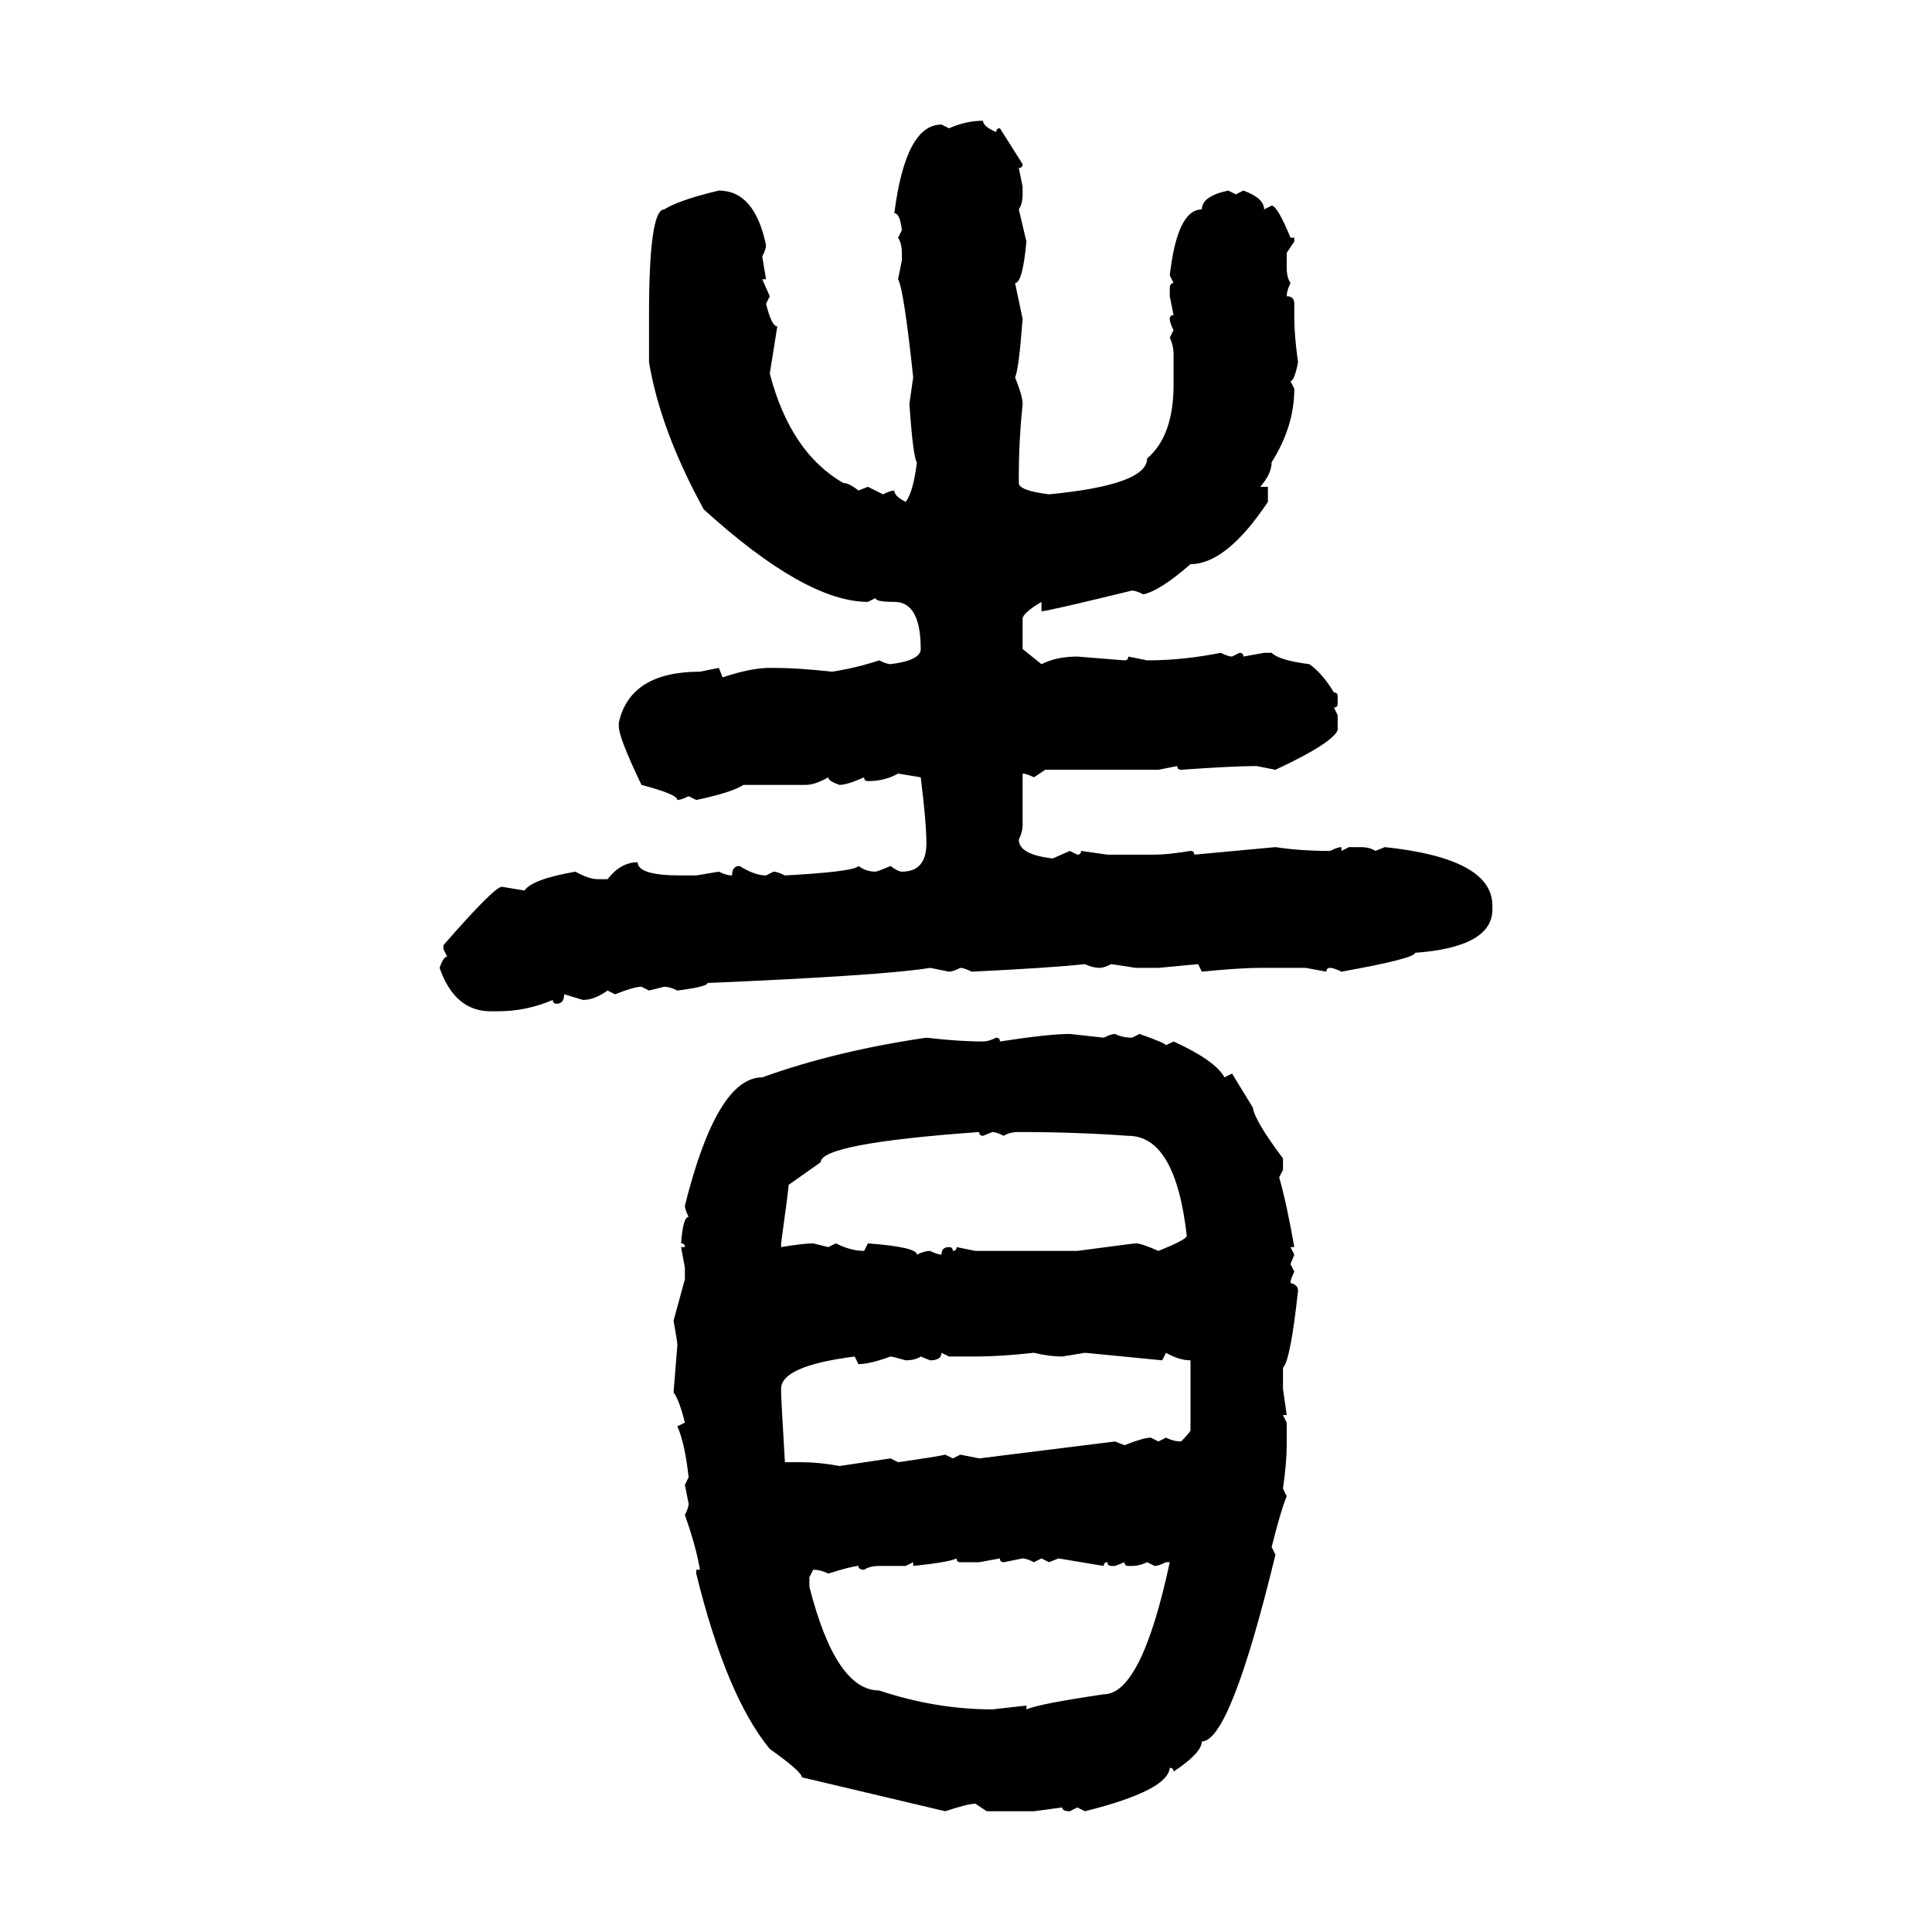 <svg xmlns="http://www.w3.org/2000/svg" xmlns:xlink="http://www.w3.org/1999/xlink" width="300" height="300"><path d="M152.64 18.75L152.64 18.75Q152.64 19.63 154.69 20.51L154.69 20.51Q154.69 19.92 155.27 19.92L155.27 19.92L158.79 25.49Q158.79 26.07 158.20 26.07L158.20 26.07L158.79 29.00L158.79 30.18Q158.79 31.64 158.20 32.52L158.20 32.52L159.38 37.50Q158.79 43.95 157.62 43.95L157.62 43.95L158.79 49.51Q158.20 57.42 157.62 58.59L157.62 58.59Q158.79 61.52 158.79 62.70L158.79 62.70Q158.20 68.55 158.20 73.54L158.20 73.54L158.20 75Q158.20 76.17 162.89 76.76L162.89 76.76Q178.13 75.29 178.13 71.19L178.13 71.19Q182.23 67.68 182.23 59.77L182.23 59.77L182.23 55.08Q182.23 53.61 181.64 52.44L181.64 52.44L182.23 51.27Q181.64 50.10 181.64 49.51L181.64 49.51Q181.64 48.93 182.23 48.93L182.23 48.93L181.64 46.00L181.64 44.82Q181.64 43.95 182.23 43.95L182.23 43.95L181.64 42.77Q182.81 32.52 186.62 32.52L186.62 32.52Q186.62 30.47 190.72 29.59L190.72 29.59L191.89 30.18L193.07 29.59Q196.29 30.76 196.29 32.52L196.29 32.52L197.46 31.93Q198.34 31.93 200.39 36.91L200.39 36.91L200.98 36.91L200.98 37.50L199.80 39.26L199.80 41.60Q199.80 43.07 200.39 43.95L200.39 43.95Q199.80 45.12 199.80 46.00L199.80 46.00Q200.98 46.00 200.98 47.17L200.98 47.17L200.98 49.51Q200.98 52.15 201.56 56.25L201.56 56.25Q200.98 59.18 200.39 59.18L200.39 59.18L200.98 60.35Q200.98 66.21 197.46 71.78L197.46 71.78Q197.46 73.54 195.70 75.59L195.70 75.59L196.88 75.59L196.88 77.93Q190.43 87.60 184.86 87.60L184.86 87.60Q180.18 91.70 177.54 92.29L177.54 92.29Q176.37 91.70 175.78 91.70L175.78 91.70Q162.60 94.92 161.72 94.92L161.72 94.92L161.72 93.46Q158.79 95.21 158.79 96.09L158.79 96.09L158.79 100.78L161.72 103.13Q164.06 101.95 167.29 101.95L167.29 101.95L174.61 102.54Q175.20 102.54 175.20 101.95L175.20 101.95L178.13 102.54Q183.69 102.54 189.55 101.37L189.55 101.37Q190.72 101.95 191.31 101.95L191.31 101.95L192.48 101.37Q193.07 101.37 193.07 101.95L193.07 101.95L196.29 101.37L197.46 101.37Q198.63 102.54 203.32 103.13L203.32 103.13Q205.37 104.59 207.13 107.52L207.13 107.52Q207.71 107.52 207.71 108.11L207.71 108.11L207.71 109.28Q207.71 109.86 207.13 109.86L207.13 109.86L207.71 111.04L207.71 113.38Q206.84 115.43 198.05 119.53L198.05 119.53L195.12 118.95Q191.60 118.95 183.40 119.53L183.40 119.53Q182.81 119.53 182.81 118.95L182.81 118.95L179.88 119.53L162.30 119.53L160.55 120.70Q159.38 120.12 158.79 120.12L158.79 120.12L158.79 128.03Q158.79 129.20 158.20 130.37L158.20 130.37Q158.20 132.71 163.48 133.30L163.48 133.30L166.11 132.13L167.29 132.71Q167.87 132.71 167.87 132.13L167.87 132.13L171.97 132.71L179.30 132.71Q181.35 132.71 184.86 132.13L184.86 132.13Q185.45 132.13 185.45 132.71L185.45 132.71L198.05 131.54Q201.86 132.13 206.54 132.13L206.54 132.13Q207.71 131.54 208.30 131.54L208.30 131.54L208.30 132.13L209.47 131.54L211.23 131.54Q212.70 131.54 213.57 132.13L213.57 132.13L215.04 131.54Q231.74 133.30 231.74 140.63L231.74 140.63L231.74 141.21Q231.74 147.07 219.73 147.95L219.73 147.95Q219.73 148.83 208.30 150.88L208.30 150.88Q207.13 150.29 206.54 150.29L206.54 150.29Q205.96 150.29 205.96 150.88L205.96 150.88L202.73 150.29L195.70 150.29Q192.48 150.29 186.62 150.88L186.62 150.88L186.04 149.71L179.88 150.29L176.37 150.29L172.56 149.71Q171.39 150.29 170.80 150.29L170.80 150.29Q169.63 150.29 168.46 149.71L168.46 149.71Q163.18 150.29 150.88 150.88L150.88 150.88Q149.71 150.29 149.12 150.29L149.12 150.29Q147.95 150.88 147.36 150.88L147.36 150.88L144.43 150.29Q137.40 151.46 109.86 152.64L109.86 152.64Q109.86 153.22 105.18 153.81L105.18 153.81Q104.00 153.22 103.13 153.22L103.13 153.22L100.78 153.81L99.61 153.22Q98.44 153.22 95.51 154.39L95.51 154.39L94.34 153.81Q92.29 155.27 90.53 155.27L90.53 155.27L87.60 154.39Q87.60 155.86 86.43 155.86L86.43 155.86Q85.84 155.86 85.84 155.27L85.84 155.27Q81.74 157.03 77.34 157.03L77.34 157.03L76.17 157.03Q70.61 157.03 68.26 150.29L68.26 150.29Q68.85 148.54 69.43 148.54L69.43 148.54L68.85 147.36L68.85 146.78Q76.76 137.70 77.93 137.70L77.93 137.70L81.45 138.28Q82.62 136.52 89.36 135.35L89.36 135.35Q91.41 136.52 92.87 136.52L92.87 136.52L94.34 136.52Q96.39 133.89 99.02 133.89L99.02 133.89Q99.02 135.94 105.76 135.94L105.76 135.94L108.11 135.94L111.62 135.35Q112.79 135.94 113.67 135.94L113.67 135.94Q113.67 134.47 114.84 134.47L114.84 134.47Q117.19 135.94 118.95 135.94L118.95 135.94L120.12 135.35Q120.70 135.35 121.88 135.94L121.88 135.94Q132.71 135.35 133.30 134.47L133.30 134.47Q134.47 135.35 135.94 135.35L135.94 135.35Q136.23 135.35 138.28 134.47L138.28 134.47Q139.45 135.35 140.04 135.35L140.04 135.35Q143.85 135.35 143.85 130.96L143.85 130.96Q143.85 127.73 142.97 120.70L142.97 120.70L139.45 120.12Q137.40 121.29 134.77 121.29L134.77 121.29Q134.18 121.29 134.18 120.70L134.18 120.70Q131.54 121.88 130.37 121.88L130.37 121.88Q128.61 121.29 128.61 120.70L128.61 120.70Q126.56 121.88 125.10 121.88L125.10 121.88L115.43 121.88Q113.67 123.05 108.11 124.22L108.11 124.22L106.93 123.63Q105.76 124.22 105.18 124.22L105.18 124.22Q105.18 123.34 99.61 121.88L99.61 121.88Q96.09 114.55 96.09 112.79L96.09 112.79L96.09 112.21Q97.85 104.30 108.69 104.30L108.69 104.30L111.62 103.71L112.21 105.18Q116.60 103.71 119.53 103.71L119.53 103.71L120.12 103.71Q123.93 103.71 129.20 104.30L129.20 104.30Q133.01 103.71 136.52 102.54L136.52 102.54Q137.70 103.13 138.28 103.13L138.28 103.13Q142.97 102.54 142.97 100.78L142.97 100.78Q142.97 93.46 138.87 93.46L138.87 93.46Q135.94 93.46 135.94 92.87L135.94 92.87L134.77 93.46Q125.10 93.46 109.28 79.10L109.28 79.10Q102.54 66.80 100.78 56.25L100.78 56.25L100.78 48.93Q100.78 32.52 103.13 32.52L103.13 32.52Q105.47 31.05 111.62 29.59L111.62 29.59Q117.19 29.59 118.95 38.09L118.95 38.09Q118.95 38.67 118.36 39.84L118.36 39.84L118.95 43.36L118.36 43.36L119.53 46.00L118.95 47.17Q119.82 50.68 120.70 50.68L120.70 50.68L119.53 58.01Q122.75 70.31 130.96 75L130.96 75Q131.84 75 133.30 76.17L133.30 76.17L134.77 75.59L137.11 76.76Q138.28 76.17 138.87 76.17L138.87 76.17Q138.87 77.05 140.63 77.93L140.63 77.93Q141.80 76.46 142.38 71.78L142.38 71.78Q141.80 71.19 141.21 62.70L141.21 62.70L141.80 58.59Q140.33 44.82 139.45 43.36L139.45 43.36L140.04 40.43L140.04 39.26Q140.04 37.79 139.45 36.91L139.45 36.91L140.04 35.74Q139.75 33.11 138.87 33.11L138.87 33.11Q140.63 19.34 146.19 19.34L146.19 19.34L147.36 19.92Q150 18.75 152.64 18.75ZM166.11 160.55L166.11 160.55L171.39 161.13Q172.56 160.55 173.14 160.55L173.14 160.55Q174.32 161.13 175.78 161.13L175.78 161.13L176.95 160.55Q181.05 162.01 181.05 162.30L181.05 162.30L182.23 161.72Q188.67 164.65 190.14 167.29L190.14 167.29L191.31 166.70L194.53 171.97Q194.82 174.02 199.22 179.88L199.22 179.88L199.22 181.64L198.63 182.81Q199.80 186.91 200.98 193.65L200.98 193.65L200.39 193.65L200.98 194.82L200.39 196.29L200.98 197.46Q200.39 198.63 200.39 199.22L200.39 199.22Q201.56 199.51 201.56 200.39L201.56 200.39Q200.39 211.23 199.22 212.40L199.22 212.40L199.22 215.63L199.80 219.73L199.22 219.73L199.80 220.90L199.80 224.41Q199.80 227.05 199.22 231.15L199.22 231.15L199.80 232.32Q198.93 234.38 197.46 240.23L197.46 240.23L198.05 241.41Q191.02 270.41 186.62 270.41L186.62 270.41Q186.62 272.17 182.23 275.10L182.23 275.10Q182.23 274.51 181.64 274.51L181.64 274.51Q181.35 278.03 168.46 281.25L168.46 281.25L167.29 280.66L166.11 281.25Q164.94 281.25 164.94 280.66L164.94 280.66L160.55 281.25L153.22 281.25L151.46 280.08Q150.29 280.08 146.78 281.25L146.78 281.25L124.51 275.98Q124.51 275.10 119.53 271.58L119.53 271.58Q112.79 263.38 108.11 244.34L108.11 244.34L108.11 243.75L108.69 243.75Q108.11 240.23 106.35 235.25L106.35 235.25Q106.93 234.08 106.93 233.50L106.93 233.50L106.35 230.57L106.93 229.39Q106.35 224.12 105.18 221.48L105.18 221.48L106.35 220.90Q105.47 217.38 104.59 216.21L104.59 216.21L105.18 208.89Q105.18 208.30 104.59 205.08L104.59 205.08L106.35 198.63L106.35 196.88L105.76 193.65L106.35 193.65Q106.35 193.07 105.76 193.07L105.76 193.07Q106.05 188.96 106.93 188.96L106.93 188.96Q106.35 187.79 106.35 187.21L106.35 187.21Q111.33 167.29 118.36 167.29L118.36 167.29Q129.79 163.18 143.85 161.13L143.85 161.13Q148.83 161.72 152.64 161.72L152.64 161.72Q153.52 161.72 154.69 161.13L154.69 161.13Q155.27 161.13 155.27 161.72L155.27 161.72Q162.89 160.55 166.11 160.55ZM121.29 193.07L121.29 193.07L121.29 193.65Q124.80 193.07 126.27 193.07L126.27 193.07L128.61 193.65L129.79 193.07Q132.13 194.24 134.18 194.24L134.18 194.24L134.77 193.07Q142.38 193.65 142.38 194.82L142.38 194.82Q143.55 194.24 144.43 194.24L144.43 194.24Q145.61 194.82 146.19 194.82L146.19 194.82Q146.19 193.65 147.36 193.65L147.36 193.65Q147.95 193.65 147.95 194.24L147.95 194.24Q148.54 194.24 148.54 193.65L148.54 193.65L151.46 194.24L167.29 194.24Q176.07 193.07 176.37 193.07L176.37 193.07Q177.25 193.07 179.88 194.24L179.88 194.24Q184.28 192.48 184.28 191.89L184.28 191.89Q182.52 176.37 175.20 176.37L175.20 176.37Q166.99 175.78 158.20 175.78L158.20 175.78Q156.74 175.78 155.86 176.37L155.86 176.37Q154.69 175.78 154.10 175.78L154.10 175.78L152.64 176.37Q152.05 176.37 152.05 175.78L152.05 175.78Q127.44 177.54 127.44 180.47L127.44 180.47L122.46 183.98Q122.46 184.57 121.29 193.07ZM147.36 210.64L146.19 210.06Q146.19 211.23 144.43 211.23L144.43 211.23L142.97 210.64Q142.09 211.23 140.63 211.23L140.63 211.23Q138.57 210.64 138.28 210.64L138.28 210.64Q135.06 211.82 133.30 211.82L133.30 211.82L132.71 210.64Q121.29 212.11 121.29 215.63L121.29 215.63L121.29 216.21Q121.29 217.09 121.88 227.05L121.88 227.05L124.51 227.05Q127.15 227.05 130.37 227.64L130.37 227.64L138.28 226.46L139.45 227.05Q145.61 226.17 146.78 225.88L146.78 225.88L147.95 226.46L149.12 225.88L152.05 226.46L173.14 223.83L174.61 224.41Q177.54 223.24 178.71 223.24L178.71 223.24L179.88 223.83L181.05 223.24Q182.23 223.83 183.40 223.83L183.40 223.83Q184.86 222.36 184.86 222.07L184.86 222.07L184.86 211.23Q183.11 211.23 181.05 210.06L181.05 210.06L180.47 211.23L168.46 210.06L164.94 210.64Q162.89 210.64 160.55 210.06L160.55 210.06Q155.27 210.64 151.46 210.64L151.46 210.64L147.36 210.64ZM141.80 243.16L141.80 243.16L141.80 242.58L140.63 243.16L136.52 243.16Q135.06 243.16 134.18 243.75L134.18 243.75Q133.30 243.75 133.30 243.16L133.30 243.16Q132.42 243.16 128.61 244.34L128.61 244.34Q127.44 243.75 126.27 243.75L126.27 243.75L125.68 244.92L125.68 246.39Q129.79 262.50 136.52 262.50L136.52 262.50Q145.31 265.43 154.10 265.43L154.10 265.43L159.38 264.84L159.38 265.43Q161.43 264.55 171.39 263.09L171.39 263.09Q177.25 263.09 181.64 242.58L181.64 242.58L181.05 242.58Q179.88 243.16 179.30 243.16L179.30 243.16L178.13 242.58Q176.95 243.16 175.78 243.16L175.78 243.16L175.20 243.16Q174.61 243.16 174.61 242.58L174.61 242.58L173.14 243.16L172.56 243.16Q171.97 243.16 171.97 242.58L171.97 242.58Q171.39 242.58 171.39 243.16L171.39 243.16L164.36 241.99L162.89 242.58L161.72 241.99L160.55 242.58Q159.38 241.99 158.79 241.99L158.79 241.99L155.86 242.58Q155.27 242.58 155.27 241.99L155.27 241.99L152.05 242.58L149.12 242.58Q148.54 242.58 148.54 241.99L148.54 241.99Q147.36 242.58 141.80 243.16Z"/></svg>